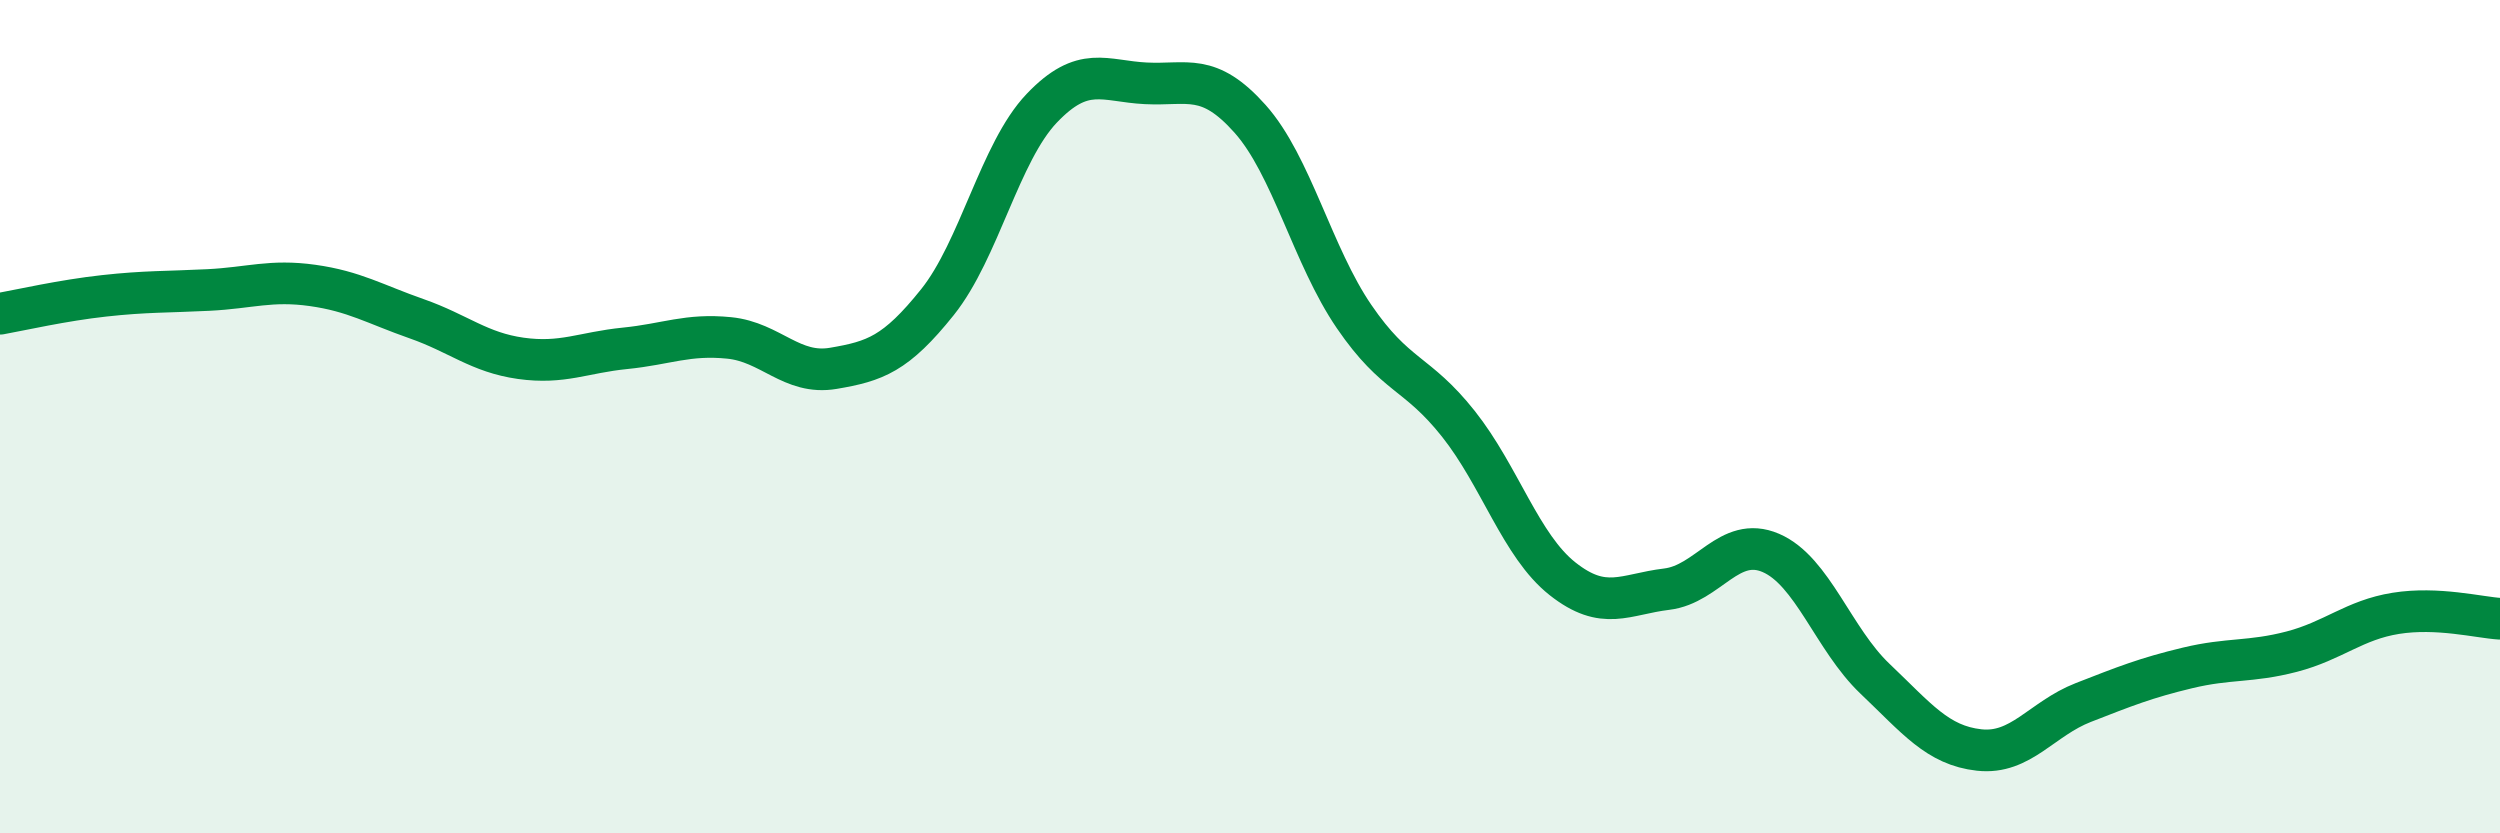 
    <svg width="60" height="20" viewBox="0 0 60 20" xmlns="http://www.w3.org/2000/svg">
      <path
        d="M 0,7.53 C 0.5,7.44 1.5,7.21 2.5,7.1 C 3.5,6.99 4,7.01 5,6.96 C 6,6.91 6.5,6.71 7.5,6.85 C 8.5,6.99 9,7.3 10,7.65 C 11,8 11.5,8.46 12.5,8.6 C 13.5,8.74 14,8.46 15,8.36 C 16,8.26 16.5,8.01 17.5,8.11 C 18.5,8.21 19,9.01 20,8.84 C 21,8.67 21.5,8.5 22.5,7.25 C 23.5,6 24,3.65 25,2.6 C 26,1.55 26.5,1.95 27.5,2 C 28.5,2.05 29,1.73 30,2.85 C 31,3.97 31.5,6.14 32.5,7.6 C 33.5,9.06 34,8.91 35,10.17 C 36,11.43 36.5,13.1 37.5,13.89 C 38.5,14.68 39,14.26 40,14.14 C 41,14.02 41.5,12.84 42.5,13.27 C 43.5,13.7 44,15.34 45,16.29 C 46,17.24 46.5,17.89 47.5,18 C 48.5,18.11 49,17.25 50,16.86 C 51,16.47 51.5,16.27 52.5,16.03 C 53.5,15.79 54,15.9 55,15.64 C 56,15.38 56.5,14.88 57.5,14.72 C 58.5,14.56 59.5,14.82 60,14.85L60 20L0 20Z"
        fill="#008740"
        opacity="0.1"
        stroke-linecap="round"
        stroke-linejoin="round"
      />
      <path
        d="M 0,7.53 C 0.5,7.44 1.5,7.21 2.5,7.1 C 3.5,6.99 4,7.01 5,6.96 C 6,6.91 6.5,6.71 7.5,6.85 C 8.5,6.99 9,7.3 10,7.65 C 11,8 11.5,8.46 12.5,8.6 C 13.5,8.74 14,8.46 15,8.36 C 16,8.26 16.5,8.01 17.5,8.11 C 18.5,8.21 19,9.01 20,8.84 C 21,8.67 21.5,8.5 22.5,7.25 C 23.5,6 24,3.65 25,2.6 C 26,1.55 26.5,1.95 27.5,2 C 28.5,2.05 29,1.73 30,2.85 C 31,3.97 31.5,6.14 32.5,7.6 C 33.5,9.06 34,8.91 35,10.17 C 36,11.43 36.5,13.1 37.5,13.89 C 38.5,14.68 39,14.26 40,14.14 C 41,14.02 41.5,12.84 42.5,13.27 C 43.5,13.7 44,15.34 45,16.29 C 46,17.24 46.5,17.89 47.5,18 C 48.5,18.11 49,17.25 50,16.86 C 51,16.47 51.5,16.27 52.5,16.03 C 53.5,15.79 54,15.9 55,15.64 C 56,15.38 56.5,14.88 57.5,14.72 C 58.5,14.56 59.5,14.82 60,14.85"
        stroke="#008740"
        stroke-width="1"
        fill="none"
        stroke-linecap="round"
        stroke-linejoin="round"
      />
    </svg>
  